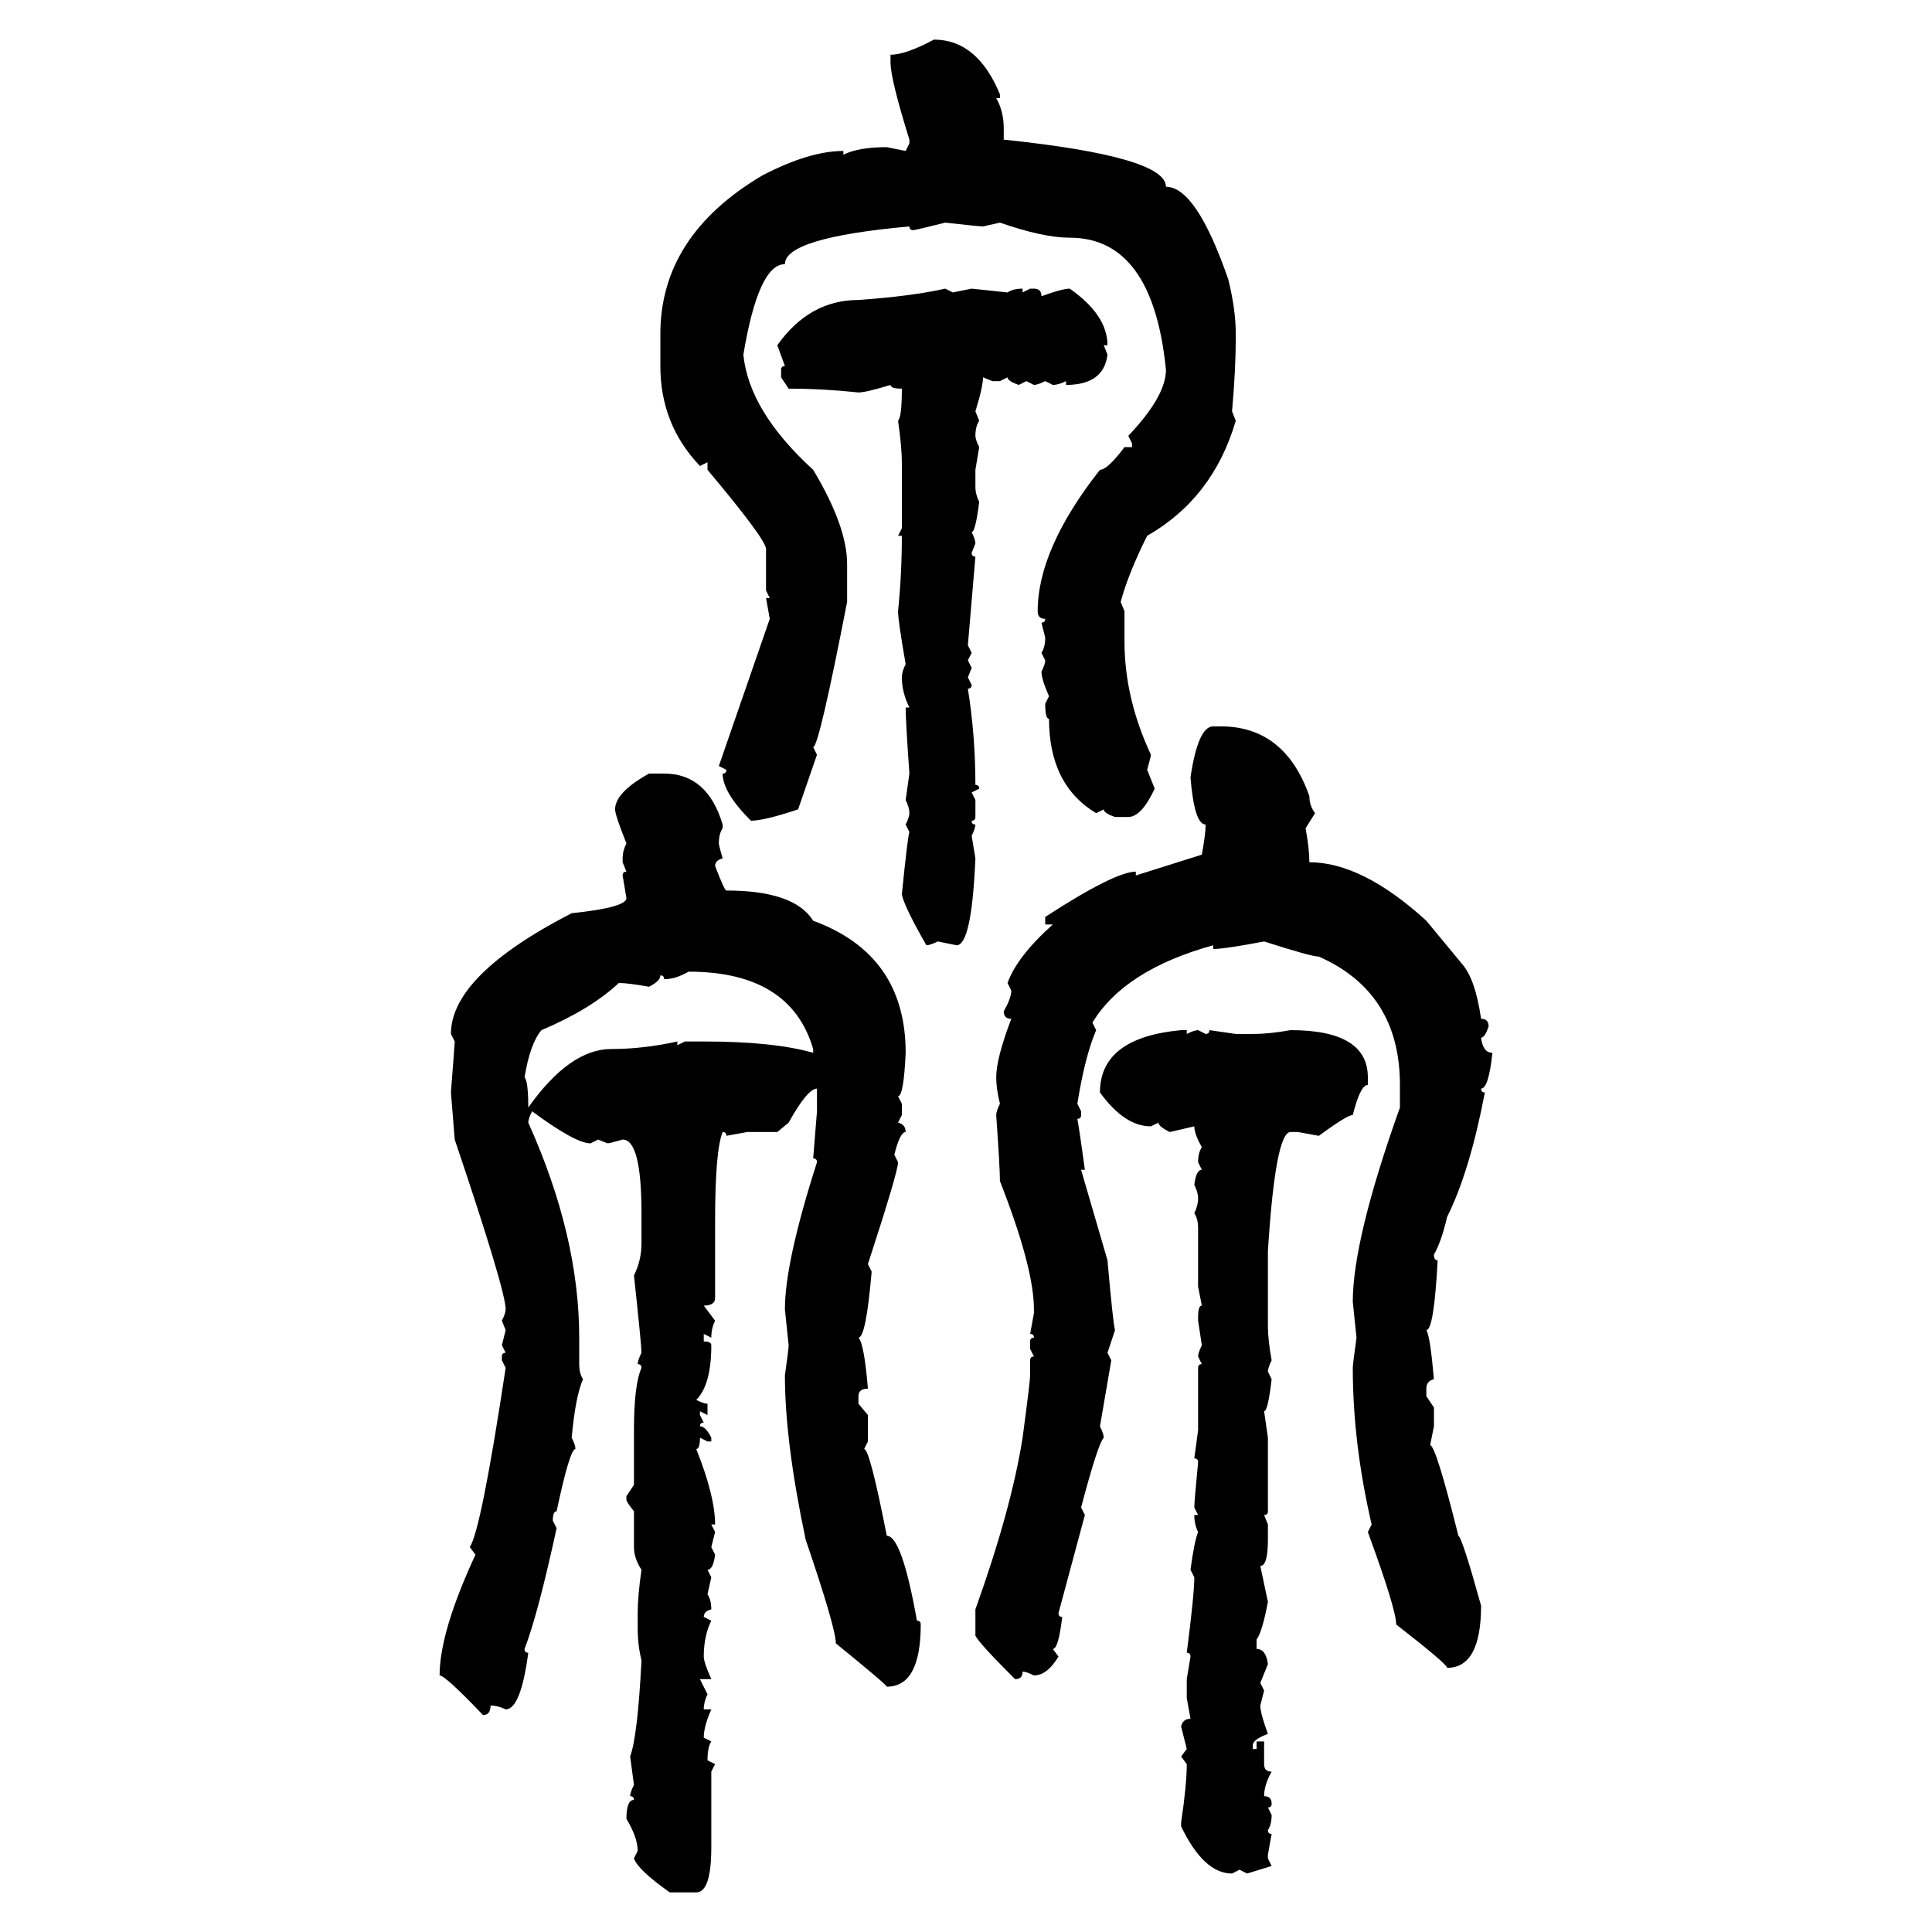 <svg xmlns="http://www.w3.org/2000/svg" xmlns:xlink="http://www.w3.org/1999/xlink" width="300" height="300"><path d="M145.02 6.15L145.02 6.15Q151.76 6.15 155.27 14.65L155.27 14.65L155.27 15.23L154.69 15.23Q155.86 17.29 155.86 19.92L155.86 19.92L155.86 21.68Q181.05 24.32 181.05 29.00L181.05 29.00Q185.74 29.00 190.72 43.36L190.72 43.36Q191.89 48.05 191.89 51.86L191.89 51.86L191.89 52.44Q191.89 57.42 191.31 63.87L191.31 63.87L191.89 65.33Q188.38 77.34 178.13 83.20L178.13 83.20Q175.20 89.06 174.02 93.46L174.02 93.46L174.61 94.92L174.61 99.61Q174.61 108.40 178.71 117.19L178.71 117.19Q178.71 117.48 178.13 119.53L178.13 119.53L179.30 122.46Q177.25 126.86 175.20 126.86L175.20 126.86L173.14 126.86Q171.39 126.27 171.39 125.68L171.39 125.68L170.21 126.27Q162.89 121.88 162.89 111.62L162.89 111.62Q162.30 111.62 162.30 109.28L162.30 109.28L162.89 108.11Q161.72 105.47 161.72 104.30L161.72 104.30Q162.30 103.13 162.30 102.54L162.30 102.54L161.72 101.37Q162.30 100.49 162.30 99.02L162.30 99.02L161.72 96.68Q162.30 96.68 162.30 96.09L162.30 96.09Q161.13 96.09 161.13 94.92L161.13 94.92Q161.13 85.25 170.80 72.95L170.80 72.95Q171.97 72.95 174.61 69.43L174.61 69.43L175.78 69.43L175.78 68.85L175.20 67.68Q181.05 61.52 181.05 57.42L181.05 57.42Q179.00 36.91 166.11 36.91L166.11 36.91Q162.01 36.91 155.27 34.57L155.27 34.57L152.64 35.16Q152.05 35.16 146.78 34.57L146.78 34.57Q142.09 35.74 141.80 35.74L141.80 35.74Q141.21 35.74 141.21 35.16L141.21 35.16Q121.88 36.91 121.88 41.02L121.88 41.02Q117.77 41.02 115.43 55.08L115.43 55.08Q116.31 63.87 126.27 72.95L126.27 72.95Q131.54 81.74 131.54 87.60L131.54 87.60L131.54 93.46Q127.15 116.02 126.27 116.02L126.27 116.02L126.86 117.19L123.93 125.68Q118.65 127.44 116.60 127.44L116.60 127.44Q112.21 123.05 112.21 120.12L112.21 120.12Q112.79 120.12 112.79 119.53L112.79 119.53L111.62 118.95L119.53 96.09L118.95 92.87L119.53 92.87L118.95 91.70L118.95 85.25Q118.95 83.79 109.86 72.95L109.86 72.95L109.86 71.78L108.69 72.36Q102.54 65.92 102.54 56.84L102.54 56.84L102.54 51.86Q102.54 36.62 118.36 27.25L118.36 27.25Q125.68 23.44 130.96 23.44L130.96 23.44L130.96 24.02Q133.30 22.85 137.70 22.85L137.70 22.85L140.63 23.44L141.21 22.27L141.21 21.68Q138.28 12.30 138.28 9.67L138.28 9.67L138.28 8.50Q140.63 8.50 145.02 6.15ZM146.78 44.82L146.78 44.82L147.95 45.41L150.88 44.82L156.45 45.41Q157.32 44.82 158.79 44.82L158.79 44.82L158.79 45.41L159.96 44.82L160.55 44.82Q161.72 44.82 161.72 46.00L161.72 46.00Q164.94 44.82 166.11 44.82L166.11 44.82Q171.97 48.93 171.97 53.61L171.97 53.61L171.39 53.61L171.97 55.08Q171.39 59.77 165.53 59.77L165.53 59.77L165.53 59.18Q164.36 59.77 163.48 59.77L163.48 59.77L162.30 59.18Q161.13 59.77 160.55 59.77L160.55 59.77L159.38 59.18L158.20 59.77Q156.45 59.18 156.45 58.59L156.45 58.59L155.27 59.18L154.10 59.18L152.64 58.59Q152.64 60.06 151.46 63.87L151.46 63.87L152.05 65.33Q151.46 66.21 151.46 67.68L151.46 67.68Q151.46 68.26 152.05 69.43L152.05 69.43L151.46 72.95L151.46 75.59Q151.46 76.76 152.05 77.93L152.05 77.93Q151.46 82.62 150.88 82.62L150.88 82.62Q151.46 83.79 151.46 84.38L151.46 84.38L150.88 85.84Q150.88 86.43 151.46 86.43L151.46 86.43L150.29 100.20L150.88 101.37L150.29 102.54L150.88 103.71L150.29 105.18L150.88 106.35Q150.88 106.93 150.29 106.93L150.29 106.93Q151.46 114.26 151.46 121.88L151.46 121.88Q152.05 121.88 152.05 122.46L152.05 122.46L150.88 123.05L151.46 124.22L151.46 126.86Q151.46 127.44 150.88 127.44L150.88 127.44Q150.88 128.03 151.46 128.03L151.46 128.03Q151.46 128.61 150.88 129.79L150.88 129.79L151.46 133.30Q150.88 146.78 148.54 146.78L148.54 146.78L145.61 146.19Q144.43 146.78 143.85 146.78L143.85 146.78Q140.33 140.63 140.04 138.87L140.04 138.87Q140.92 130.08 141.21 129.20L141.21 129.20L140.63 128.03Q141.21 126.86 141.21 126.27L141.21 126.27Q141.21 125.39 140.63 124.22L140.63 124.22L141.21 120.12Q140.63 111.91 140.63 109.86L140.63 109.86L141.21 109.86Q140.04 107.52 140.04 105.18L140.04 105.18Q140.04 104.30 140.63 103.13L140.63 103.13Q139.45 96.39 139.45 94.92L139.45 94.92Q140.04 89.06 140.04 83.20L140.04 83.20L139.45 83.20L140.04 82.03L140.04 71.78Q140.04 69.43 139.45 65.33L139.45 65.33Q140.04 64.75 140.04 60.35L140.04 60.35Q138.28 60.35 138.28 59.77L138.28 59.77Q134.47 60.94 133.30 60.94L133.30 60.94Q127.73 60.35 122.46 60.35L122.46 60.35L121.29 58.59L121.29 57.42Q121.29 56.84 121.88 56.84L121.88 56.84L120.70 53.61Q125.68 46.58 133.30 46.58L133.30 46.58Q141.50 46.00 146.78 44.82ZM188.38 112.79L188.38 112.79L189.55 112.79Q199.51 112.79 203.32 123.63L203.32 123.63Q203.32 125.10 204.20 126.27L204.20 126.27L202.73 128.61Q203.32 131.84 203.32 133.89L203.32 133.89Q211.52 133.89 221.48 142.97L221.48 142.97L227.05 149.71Q229.10 152.05 229.98 158.20L229.98 158.20Q231.15 158.20 231.15 159.38L231.15 159.38Q230.57 161.13 229.98 161.13L229.98 161.13Q230.27 163.48 231.74 163.48L231.74 163.48Q231.15 169.04 229.98 169.04L229.98 169.04Q229.98 169.63 230.57 169.63L230.57 169.63Q228.22 181.93 224.71 188.96L224.71 188.96Q223.83 192.77 222.66 194.82L222.66 194.82Q222.66 195.70 223.24 195.70L223.24 195.70Q222.66 206.54 221.48 206.54L221.48 206.54Q222.07 207.42 222.66 214.16L222.66 214.16Q221.48 214.45 221.48 215.63L221.48 215.63L221.48 216.80L222.66 218.55L222.66 221.48L222.07 224.41Q222.95 224.41 226.46 238.48L226.46 238.48Q227.05 238.77 229.98 249.32L229.98 249.32Q229.98 258.98 224.71 258.98L224.71 258.98Q224.71 258.40 216.80 252.25L216.80 252.25Q216.80 249.90 212.40 237.89L212.40 237.89L212.99 236.72Q210.06 224.12 210.06 212.40L210.06 212.40Q210.06 211.82 210.64 207.71L210.64 207.71L210.06 202.15Q210.06 192.48 217.38 171.97L217.38 171.97L217.38 168.46Q217.38 154.10 204.79 148.54L204.79 148.54Q203.61 148.54 196.29 146.19L196.29 146.19Q190.14 147.36 188.38 147.36L188.38 147.36L188.38 146.78Q174.61 150.59 169.63 158.79L169.63 158.79L170.21 159.96Q168.46 164.06 167.29 171.39L167.29 171.39L167.87 172.56L167.87 173.14Q167.87 173.73 167.29 173.73L167.29 173.73Q167.58 175.20 168.46 181.64L168.46 181.64L167.87 181.64L171.97 195.70Q172.85 205.66 173.14 206.54L173.14 206.54L171.97 210.06L172.56 211.23L170.80 221.48Q171.39 222.66 171.39 223.24L171.39 223.24Q170.51 224.12 167.87 234.08L167.87 234.08L168.46 235.25L164.36 250.49Q164.36 251.07 164.94 251.07L164.94 251.07Q164.36 256.05 163.48 256.05L163.48 256.05L164.36 257.23Q162.60 260.16 160.55 260.16L160.55 260.16Q159.38 259.57 158.79 259.57L158.79 259.57Q158.79 260.74 157.62 260.74L157.62 260.74Q152.05 255.18 151.46 254.00L151.46 254.00L151.46 249.90Q157.03 234.38 158.79 223.24L158.79 223.24Q159.96 214.45 159.96 213.57L159.96 213.57L159.96 211.23Q159.96 210.64 160.55 210.64L160.55 210.64L159.96 209.47L159.96 208.30Q159.96 207.71 160.55 207.71L160.55 207.71Q160.55 207.13 159.96 207.13L159.96 207.13L160.55 203.91L160.55 203.32Q160.55 196.88 155.27 183.40L155.27 183.40Q155.27 181.35 154.69 173.14L154.69 173.14Q154.69 172.56 155.27 171.39L155.27 171.39Q154.69 169.04 154.69 167.29L154.69 167.29Q154.69 164.36 157.03 158.20L157.03 158.20Q155.86 158.20 155.86 157.03L155.86 157.03Q157.03 154.98 157.03 153.81L157.03 153.81L156.45 152.64Q157.91 148.54 163.48 143.55L163.48 143.55L162.30 143.55L162.30 142.38Q173.14 135.35 176.37 135.35L176.37 135.35L176.37 135.94L186.62 132.71Q187.21 129.49 187.21 128.03L187.21 128.03Q185.45 128.03 184.86 120.70L184.86 120.70Q186.04 112.79 188.38 112.79ZM100.78 120.12L100.78 120.12L103.13 120.12Q109.86 120.12 112.21 128.03L112.21 128.03L112.21 128.61Q111.62 129.49 111.62 130.96L111.62 130.96Q111.62 131.25 112.21 133.30L112.21 133.30Q111.04 133.59 111.04 134.47L111.04 134.47Q112.50 138.28 112.79 138.28L112.79 138.28Q123.34 138.28 126.27 142.97L126.27 142.97Q140.63 148.24 140.63 163.48L140.63 163.48Q140.33 170.21 139.45 170.21L139.45 170.21L140.04 171.39L140.04 173.14L139.45 174.32Q140.63 174.61 140.63 175.78L140.63 175.78Q139.75 175.78 138.87 179.30L138.87 179.30L139.45 180.47Q139.45 181.93 134.77 196.29L134.77 196.29L135.35 197.46Q134.47 207.71 133.30 207.71L133.30 207.71Q134.18 208.59 134.77 215.63L134.77 215.63Q133.30 215.63 133.30 216.80L133.30 216.80L133.30 217.97L134.77 219.73L134.77 223.83L134.18 225Q135.06 225 137.70 238.48L137.70 238.48Q140.04 238.48 142.38 251.66L142.38 251.66Q142.97 251.66 142.97 252.25L142.97 252.25Q142.97 261.91 137.70 261.91L137.70 261.91Q137.70 261.62 129.79 255.18L129.79 255.18Q129.79 252.83 125.10 239.06L125.10 239.06Q121.88 223.83 121.88 213.57L121.88 213.57Q122.46 209.47 122.46 208.89L122.46 208.89L121.88 203.32Q121.88 196.00 126.86 180.47L126.86 180.47Q126.86 179.88 126.27 179.88L126.27 179.88L126.86 172.56L126.86 169.04Q125.39 169.04 122.46 174.32L122.46 174.32L120.70 175.78L116.02 175.78L112.79 176.37Q112.79 175.78 112.21 175.78L112.21 175.78Q111.04 178.71 111.04 189.55L111.04 189.55L111.04 201.56Q111.04 202.73 109.28 202.73L109.28 202.73L111.04 205.08Q110.45 206.25 110.45 207.71L110.45 207.71L109.28 207.13L109.28 208.30Q110.45 208.30 110.45 208.89L110.45 208.89Q110.45 215.04 108.11 217.38L108.11 217.38Q109.28 217.97 109.86 217.97L109.86 217.97L109.86 219.73L108.69 219.14L108.69 219.73L109.28 220.90Q108.69 220.90 108.69 221.48L108.69 221.48Q109.57 221.48 110.45 223.24L110.45 223.24L110.45 223.83L109.86 223.83L108.69 223.24Q108.69 225 108.11 225L108.11 225Q111.04 232.32 111.04 236.72L111.04 236.72L110.45 236.72L111.04 237.89L110.45 240.23L111.04 241.41Q110.74 243.75 109.86 243.75L109.86 243.75L110.45 244.92L109.86 247.56Q110.45 248.44 110.45 249.90L110.45 249.90Q109.28 250.20 109.28 251.07L109.28 251.07L110.45 251.66Q109.28 254.00 109.28 257.23L109.28 257.23Q109.28 258.11 110.45 260.74L110.45 260.74L108.69 260.74L109.86 263.09Q109.28 264.26 109.28 265.43L109.28 265.43L110.45 265.43Q109.28 268.07 109.28 269.82L109.28 269.82L110.45 270.41Q109.86 271.29 109.86 273.34L109.86 273.34L111.04 273.93L110.45 275.10L110.45 286.82Q110.45 293.85 108.11 293.85L108.11 293.85L104.00 293.85Q99.02 290.33 98.44 288.57L98.44 288.57L99.02 287.40Q99.02 285.35 97.27 282.42L97.27 282.42Q97.27 279.49 98.44 279.49L98.44 279.49Q98.44 278.91 97.85 278.91L97.85 278.91Q97.85 278.32 98.44 277.15L98.44 277.15L97.85 272.75Q99.02 269.53 99.61 257.81L99.61 257.81Q99.02 255.47 99.02 252.83L99.02 252.83L99.02 250.49Q99.02 247.85 99.61 243.75L99.61 243.75Q98.44 241.99 98.44 240.23L98.44 240.23L98.44 234.67Q97.27 233.20 97.27 232.91L97.27 232.91L97.27 232.32L98.44 230.57L98.44 222.07Q98.44 215.04 99.61 212.40L99.61 212.40Q99.61 211.82 99.02 211.82L99.02 211.82Q99.02 211.23 99.61 210.06L99.61 210.06Q99.61 208.89 98.44 198.05L98.44 198.05Q99.61 195.70 99.61 193.07L99.61 193.07L99.61 188.38Q99.61 176.95 96.68 176.95L96.68 176.95Q94.63 177.54 94.34 177.54L94.34 177.54L92.87 176.95L91.70 177.54Q89.36 177.54 82.62 172.56L82.62 172.56Q82.03 173.73 82.03 174.32L82.03 174.32Q89.94 191.89 89.94 207.71L89.94 207.71L89.94 211.82Q89.94 213.28 90.53 214.16L90.53 214.16Q89.36 216.80 88.77 223.24L88.77 223.24Q89.36 224.41 89.36 225L89.36 225Q88.48 225 86.43 234.67L86.43 234.67Q85.84 234.67 85.84 236.13L85.84 236.13L86.43 237.30Q83.50 250.78 81.45 256.05L81.45 256.05Q81.45 256.64 82.03 256.64L82.03 256.64Q80.86 265.43 78.52 265.43L78.52 265.43Q77.34 264.84 76.17 264.84L76.17 264.84Q76.17 266.31 75 266.31L75 266.31Q69.14 260.16 68.26 260.16L68.26 260.16Q68.26 253.42 73.83 241.41L73.83 241.41L72.95 240.23Q74.71 237.60 78.52 212.40L78.52 212.40L77.93 211.23L77.93 210.64Q77.93 210.06 78.52 210.06L78.52 210.06L77.93 208.89L78.52 206.54L77.93 205.08Q78.52 203.91 78.52 203.32L78.52 203.32Q78.52 200.39 70.61 176.95L70.61 176.95L70.02 169.63Q70.61 162.01 70.61 161.72L70.61 161.72L70.02 160.55Q70.02 151.46 88.77 141.80L88.77 141.80Q97.27 140.92 97.27 139.45L97.27 139.45L96.68 135.94Q96.68 135.35 97.27 135.35L97.27 135.35L96.68 133.89L96.68 133.30Q96.68 132.13 97.27 130.96L97.27 130.96Q95.51 126.56 95.51 125.68L95.51 125.68Q95.51 123.05 100.78 120.12ZM103.13 152.05L103.13 152.05Q103.13 151.46 102.54 151.46L102.54 151.46Q102.54 152.34 100.78 153.22L100.78 153.22Q97.56 152.64 96.09 152.64L96.09 152.64Q91.70 156.74 84.08 159.96L84.08 159.96Q82.32 162.01 81.45 167.29L81.45 167.29Q82.03 167.87 82.03 171.97L82.03 171.97Q88.48 162.89 94.92 162.89L94.92 162.89Q99.90 162.89 105.18 161.72L105.18 161.72L105.18 162.30L106.35 161.72L109.28 161.72Q120.12 161.72 126.27 163.48L126.27 163.48L126.27 162.89Q122.75 150.88 106.93 150.88L106.93 150.88Q104.88 152.05 103.13 152.05ZM183.40 159.96L184.28 159.96L184.28 160.55Q185.45 159.96 186.04 159.96L186.04 159.96L187.21 160.55Q187.79 160.55 187.79 159.96L187.79 159.96L191.89 160.55L194.53 160.55Q197.17 160.55 200.39 159.96L200.39 159.96Q212.40 159.96 212.40 167.29L212.40 167.29L212.40 168.46Q211.23 168.46 210.06 173.14L210.06 173.14Q209.18 173.14 204.79 176.37L204.79 176.37L201.56 175.78L200.39 175.78Q198.05 175.78 196.88 194.24L196.88 194.24L196.88 205.96Q196.88 208.01 197.46 211.23L197.46 211.23Q196.88 212.40 196.88 212.99L196.88 212.99L197.46 214.16Q196.88 219.14 196.29 219.14L196.29 219.14L196.88 223.24L196.88 234.67Q196.88 235.25 196.29 235.25L196.29 235.25L196.88 236.72L196.88 239.06Q196.88 243.16 195.70 243.16L195.70 243.16L196.88 248.73Q196.00 253.42 195.12 254.59L195.12 254.59L195.12 256.05Q196.58 256.05 196.88 258.40L196.88 258.40L195.70 261.33L196.29 262.50L195.70 264.84Q195.70 266.02 196.88 269.24L196.88 269.24Q194.53 270.12 194.53 271.00L194.53 271.00L194.53 271.58L195.12 271.58L195.12 270.41L196.29 270.41L196.29 273.93Q196.29 275.10 197.46 275.10L197.46 275.10Q196.29 277.15 196.29 278.91L196.29 278.91Q197.46 278.91 197.46 280.08L197.46 280.08Q197.46 280.66 196.88 280.66L196.88 280.66L197.46 281.84Q197.46 283.30 196.88 284.18L196.88 284.18Q196.88 284.77 197.46 284.77L197.46 284.77L196.88 287.99L196.88 288.57L197.46 289.75L193.65 290.92L192.48 290.33L191.31 290.92Q186.91 290.92 183.40 283.59L183.40 283.59L183.40 283.01Q184.28 277.15 184.28 273.93L184.28 273.93L183.40 272.75L184.28 271.58L183.40 268.07Q183.69 266.89 184.86 266.89L184.86 266.89L184.28 263.67L184.28 260.74L184.86 257.23Q184.86 256.64 184.28 256.64L184.28 256.64Q185.45 247.56 185.45 244.92L185.45 244.92L184.86 243.75Q185.45 239.36 186.04 237.89L186.04 237.89Q185.45 236.72 185.45 235.25L185.45 235.25L186.04 235.25L185.45 234.08Q185.45 233.20 186.04 227.05L186.04 227.05Q186.04 226.46 185.45 226.46L185.45 226.46L186.04 222.07L186.04 212.40Q186.04 211.82 186.62 211.82L186.62 211.82L186.04 210.64Q186.04 210.06 186.62 208.89L186.62 208.89L186.04 205.08L186.04 204.49Q186.04 202.73 186.62 202.73L186.62 202.73L186.04 199.80L186.04 190.72Q186.04 189.26 185.45 188.38L185.45 188.38Q186.04 187.21 186.04 186.04L186.04 186.04Q186.04 185.16 185.45 183.98L185.45 183.98Q185.74 181.64 186.62 181.64L186.62 181.64L186.04 180.47Q186.04 179.00 186.62 178.13L186.62 178.13Q185.45 176.07 185.45 174.90L185.45 174.90L181.64 175.78Q179.88 174.90 179.88 174.32L179.88 174.32L178.71 174.90Q174.61 174.90 170.80 169.63L170.80 169.63Q170.80 161.13 183.40 159.96L183.40 159.96Z"/></svg>